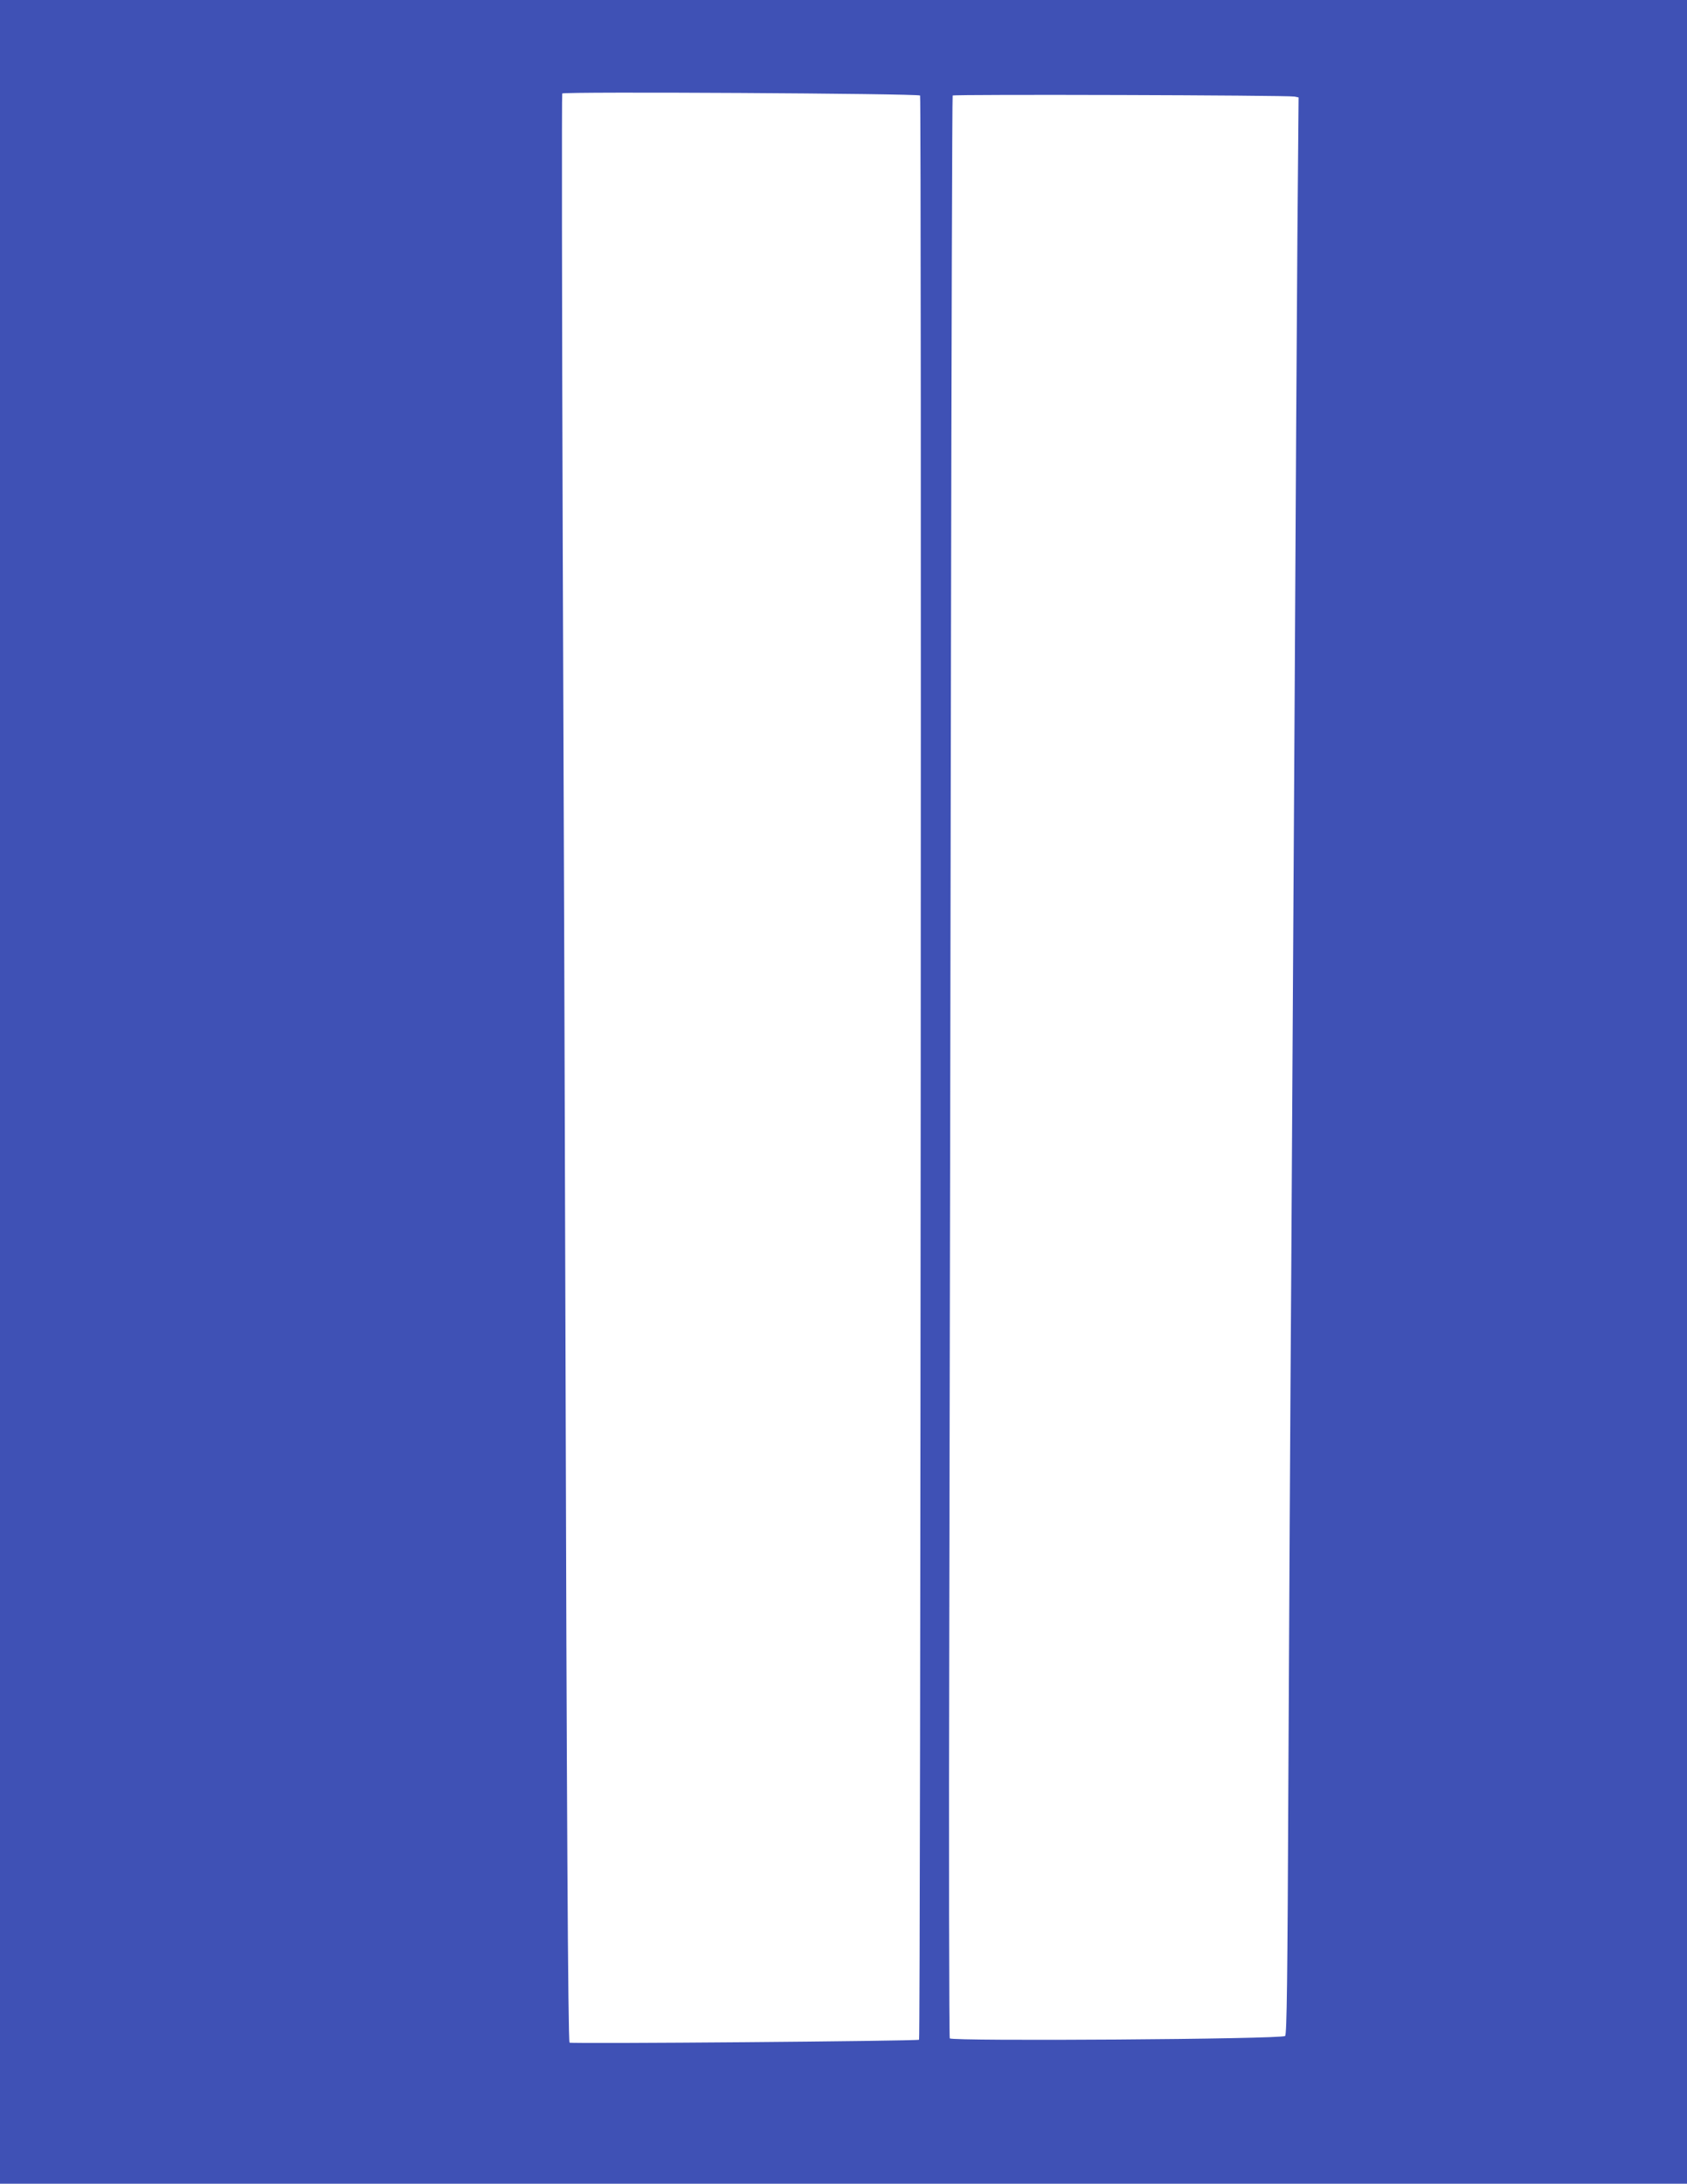 <?xml version="1.0" standalone="no"?>
<!DOCTYPE svg PUBLIC "-//W3C//DTD SVG 20010904//EN"
 "http://www.w3.org/TR/2001/REC-SVG-20010904/DTD/svg10.dtd">
<svg version="1.0" xmlns="http://www.w3.org/2000/svg"
 width="989pt" height="1280pt" viewBox="0 0 989 1280"
 preserveAspectRatio="xMidYMid meet">
<g transform="translate(0,1280) scale(0.1,-0.1)"
fill="#3f51b5" stroke="none">
<path d="M0 6400 l0 -6400 4945 0 4945 0 0 6400 0 6400 -4945 0 -4945 0 0
-6400z m5394 5840 c9 -9 3 -11386 -6 -11396 -9 -8 -2041 -25 -2049 -17 -9 9
-17 1435 -24 4143 -3 1097 -10 3182 -16 4633 -5 1451 -6 2643 -3 2649 8 12
2084 0 2098 -12z m2195 -6 l24 -5 -7 -812 c-3 -447 -11 -1653 -16 -2682 -6
-1028 -15 -2549 -20 -3380 -6 -830 -13 -2178 -17 -2993 -5 -1162 -9 -1487 -19
-1496 -18 -19 -1954 -32 -1966 -14 -4 7 -6 1106 -3 2443 3 1337 7 3894 10
5684 3 1789 7 3257 10 3261 5 8 1964 2 2004 -6z"/>
</g>
</svg>
